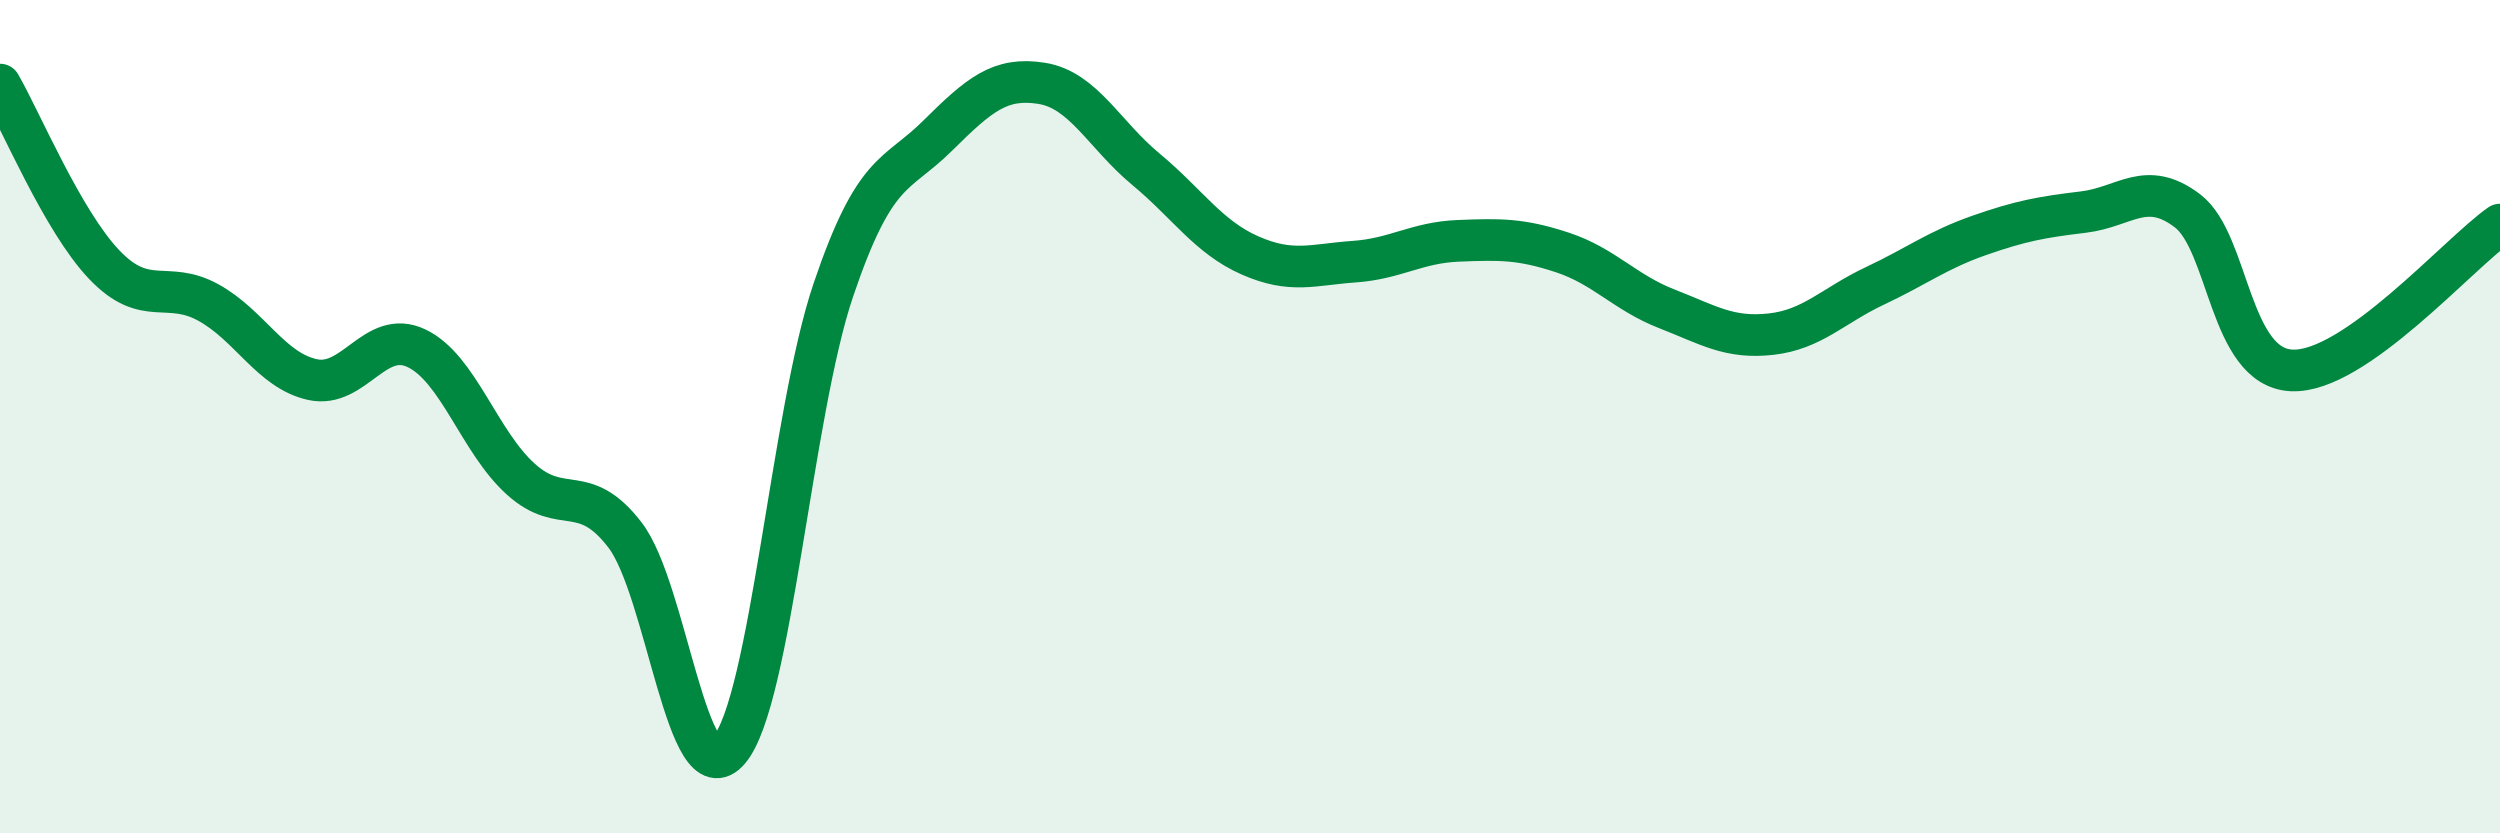 
    <svg width="60" height="20" viewBox="0 0 60 20" xmlns="http://www.w3.org/2000/svg">
      <path
        d="M 0,2.03 C 0.5,2.89 1.5,5.3 2.5,6.35 C 3.5,7.4 4,6.71 5,7.26 C 6,7.81 6.5,8.89 7.5,9.11 C 8.5,9.33 9,7.88 10,8.36 C 11,8.84 11.5,10.6 12.5,11.5 C 13.5,12.4 14,11.54 15,12.84 C 16,14.14 16.5,19.18 17.5,18 C 18.5,16.82 19,9.91 20,6.96 C 21,4.01 21.5,4.25 22.5,3.26 C 23.5,2.27 24,1.84 25,2 C 26,2.16 26.5,3.23 27.5,4.06 C 28.5,4.89 29,5.69 30,6.13 C 31,6.57 31.5,6.35 32.5,6.28 C 33.5,6.21 34,5.82 35,5.78 C 36,5.74 36.5,5.73 37.5,6.06 C 38.5,6.39 39,7.02 40,7.41 C 41,7.8 41.5,8.13 42.5,8.02 C 43.5,7.91 44,7.33 45,6.86 C 46,6.39 46.5,6 47.5,5.65 C 48.5,5.3 49,5.21 50,5.09 C 51,4.97 51.5,4.3 52.5,5.06 C 53.5,5.82 53.5,8.82 55,8.89 C 56.5,8.96 59,6.09 60,5.39L60 20L0 20Z"
        fill="#008740"
        opacity="0.1"
        stroke-linecap="round"
        stroke-linejoin="round"
      />
      <path
        d="M 0,2.03 C 0.5,2.89 1.5,5.3 2.5,6.35 C 3.5,7.4 4,6.71 5,7.26 C 6,7.81 6.5,8.89 7.5,9.11 C 8.5,9.33 9,7.88 10,8.36 C 11,8.84 11.5,10.6 12.5,11.5 C 13.5,12.4 14,11.54 15,12.84 C 16,14.14 16.5,19.18 17.5,18 C 18.5,16.82 19,9.91 20,6.96 C 21,4.01 21.5,4.25 22.5,3.26 C 23.5,2.27 24,1.84 25,2 C 26,2.16 26.5,3.23 27.5,4.06 C 28.5,4.89 29,5.69 30,6.13 C 31,6.57 31.5,6.35 32.5,6.28 C 33.5,6.21 34,5.82 35,5.78 C 36,5.74 36.5,5.73 37.5,6.06 C 38.5,6.39 39,7.02 40,7.41 C 41,7.8 41.5,8.13 42.5,8.02 C 43.5,7.91 44,7.33 45,6.86 C 46,6.39 46.5,6 47.5,5.65 C 48.5,5.3 49,5.21 50,5.09 C 51,4.97 51.5,4.3 52.5,5.06 C 53.5,5.82 53.5,8.82 55,8.89 C 56.5,8.96 59,6.09 60,5.39"
        stroke="#008740"
        stroke-width="1"
        fill="none"
        stroke-linecap="round"
        stroke-linejoin="round"
      />
    </svg>
  
